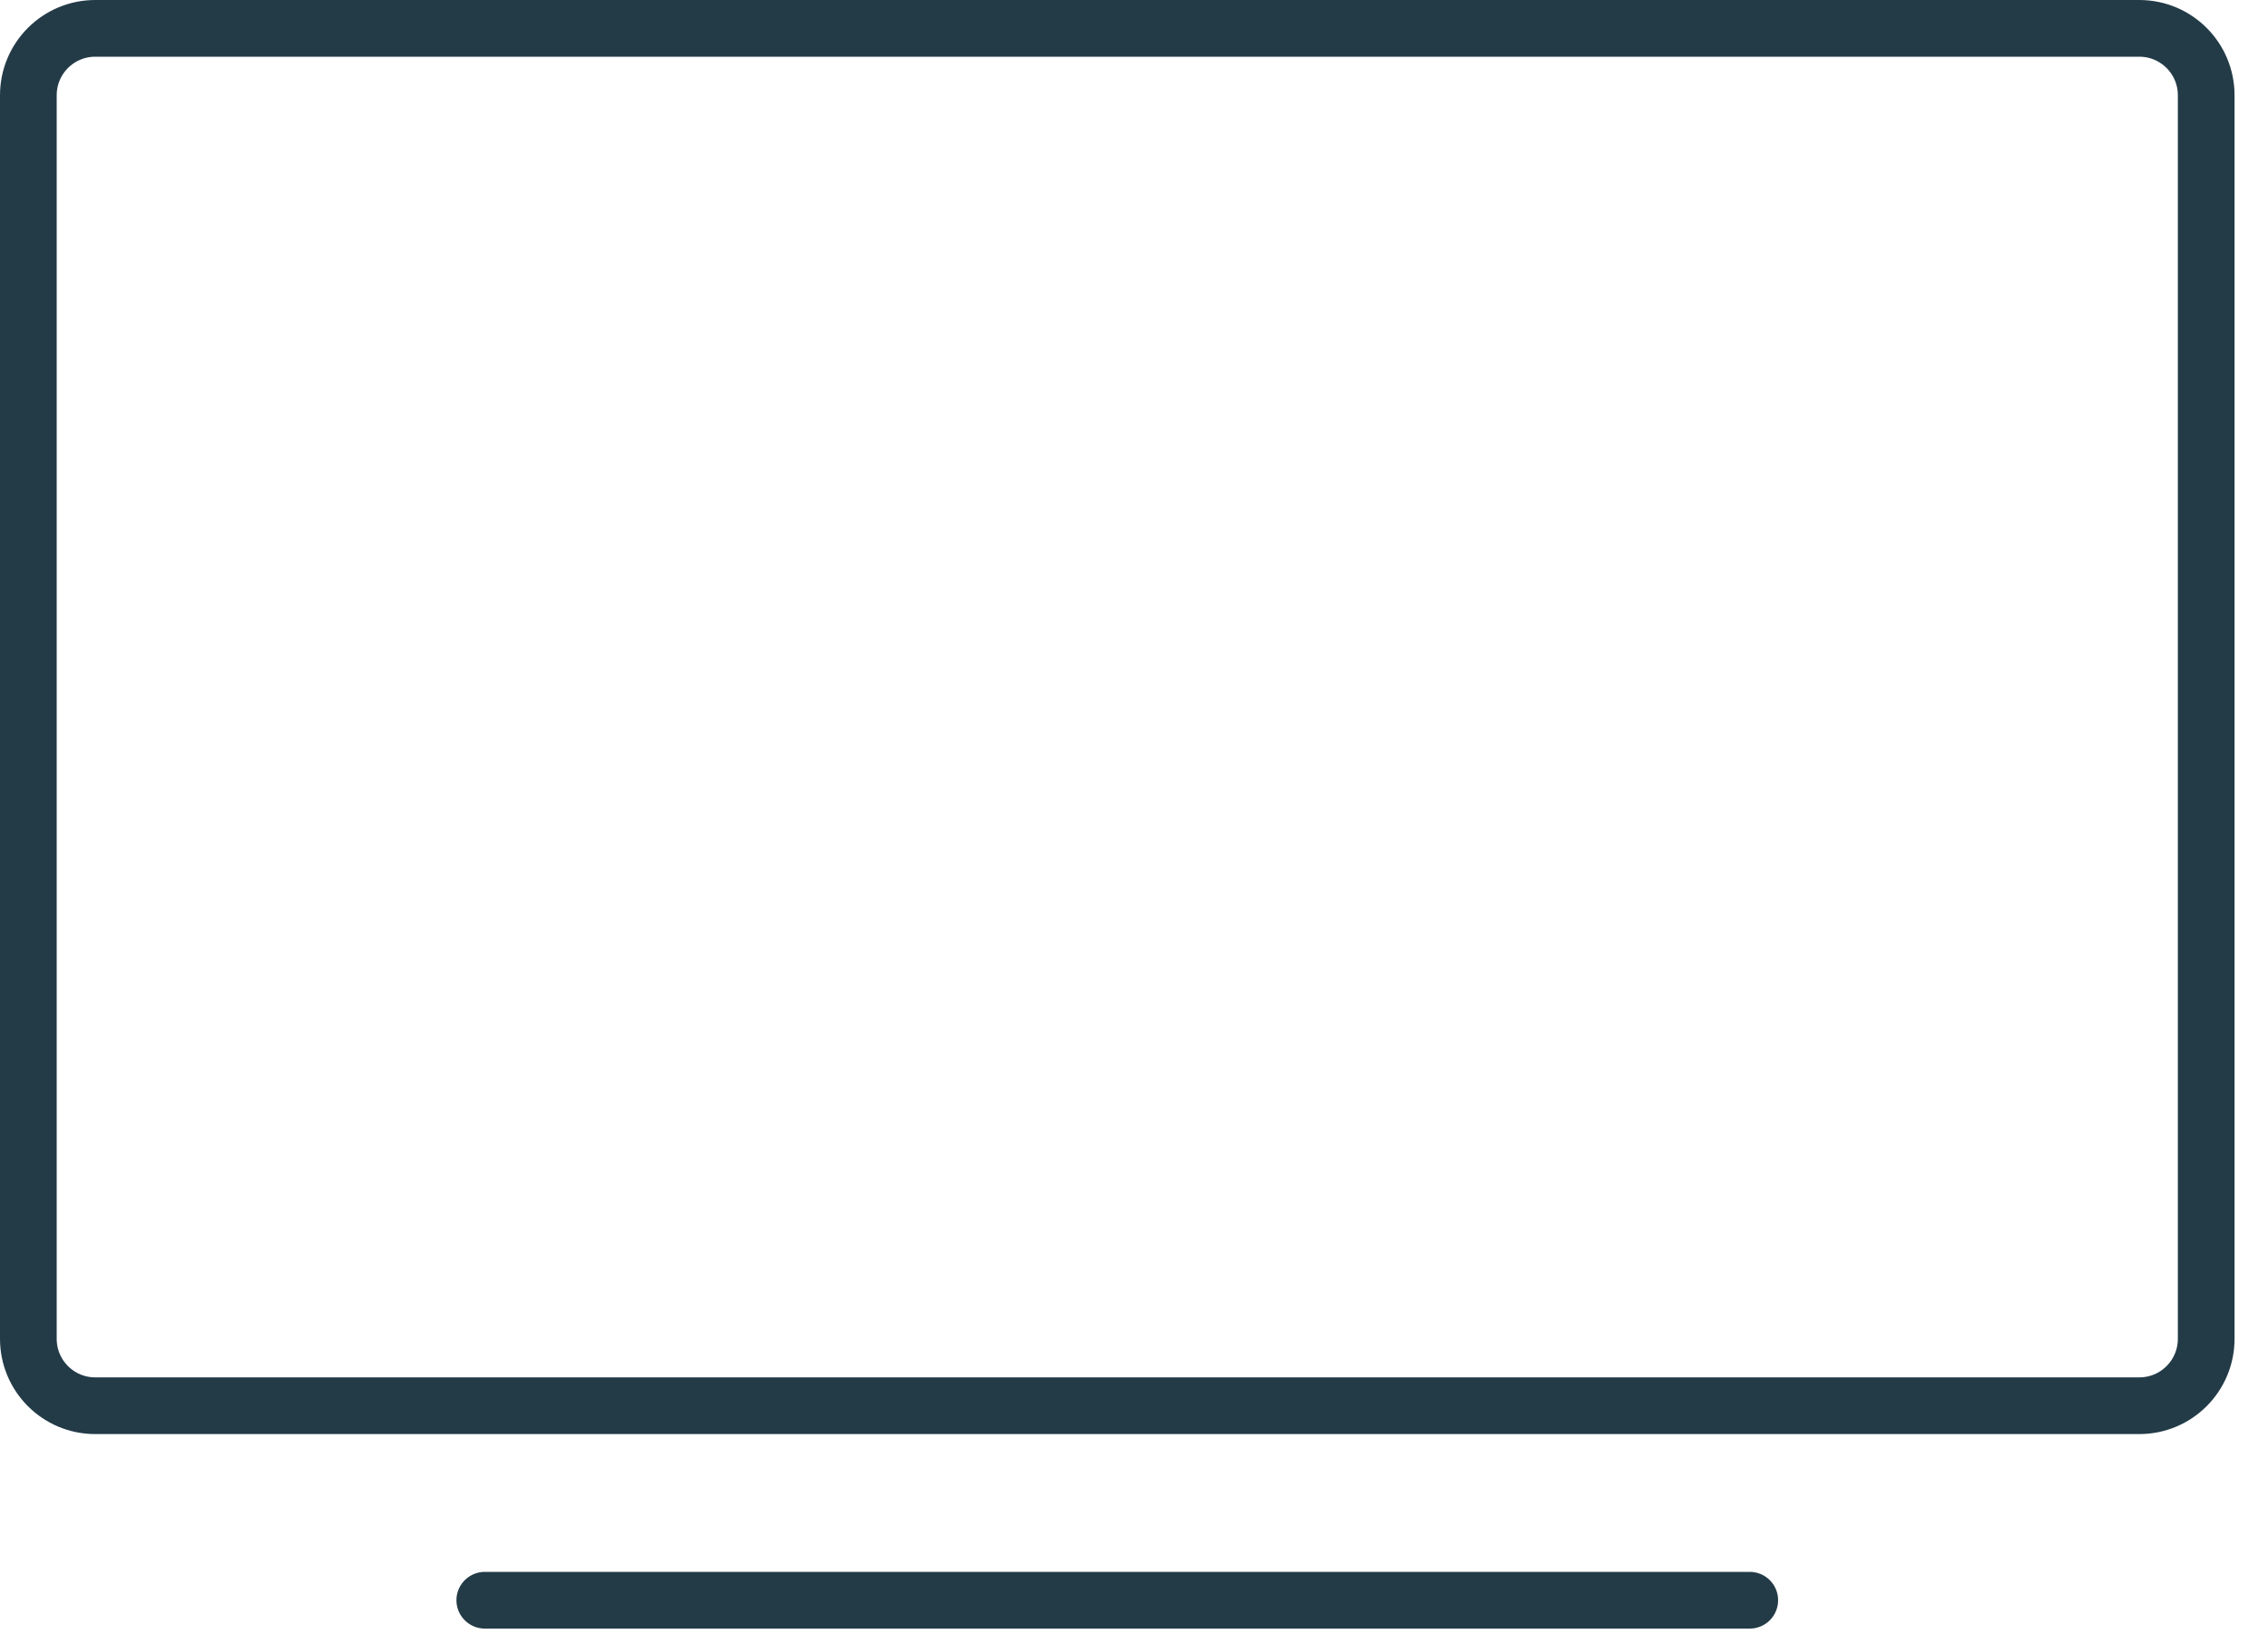 <svg width="40" height="29" viewBox="0 0 40 29" fill="none" xmlns="http://www.w3.org/2000/svg">
<path d="M37.73 0.5H1.68C1.028 0.5 0.5 1.028 0.5 1.68V23.61C0.5 24.262 1.028 24.79 1.68 24.79H37.73C38.382 24.79 38.91 24.262 38.91 23.61V1.68C38.91 1.028 38.382 0.5 37.73 0.5Z" stroke="#233B47" stroke-miterlimit="10" stroke-linecap="round"/>
<path d="M8.55 28.22H30.86" stroke="#233B47" stroke-miterlimit="10" stroke-linecap="round"/>
</svg>
